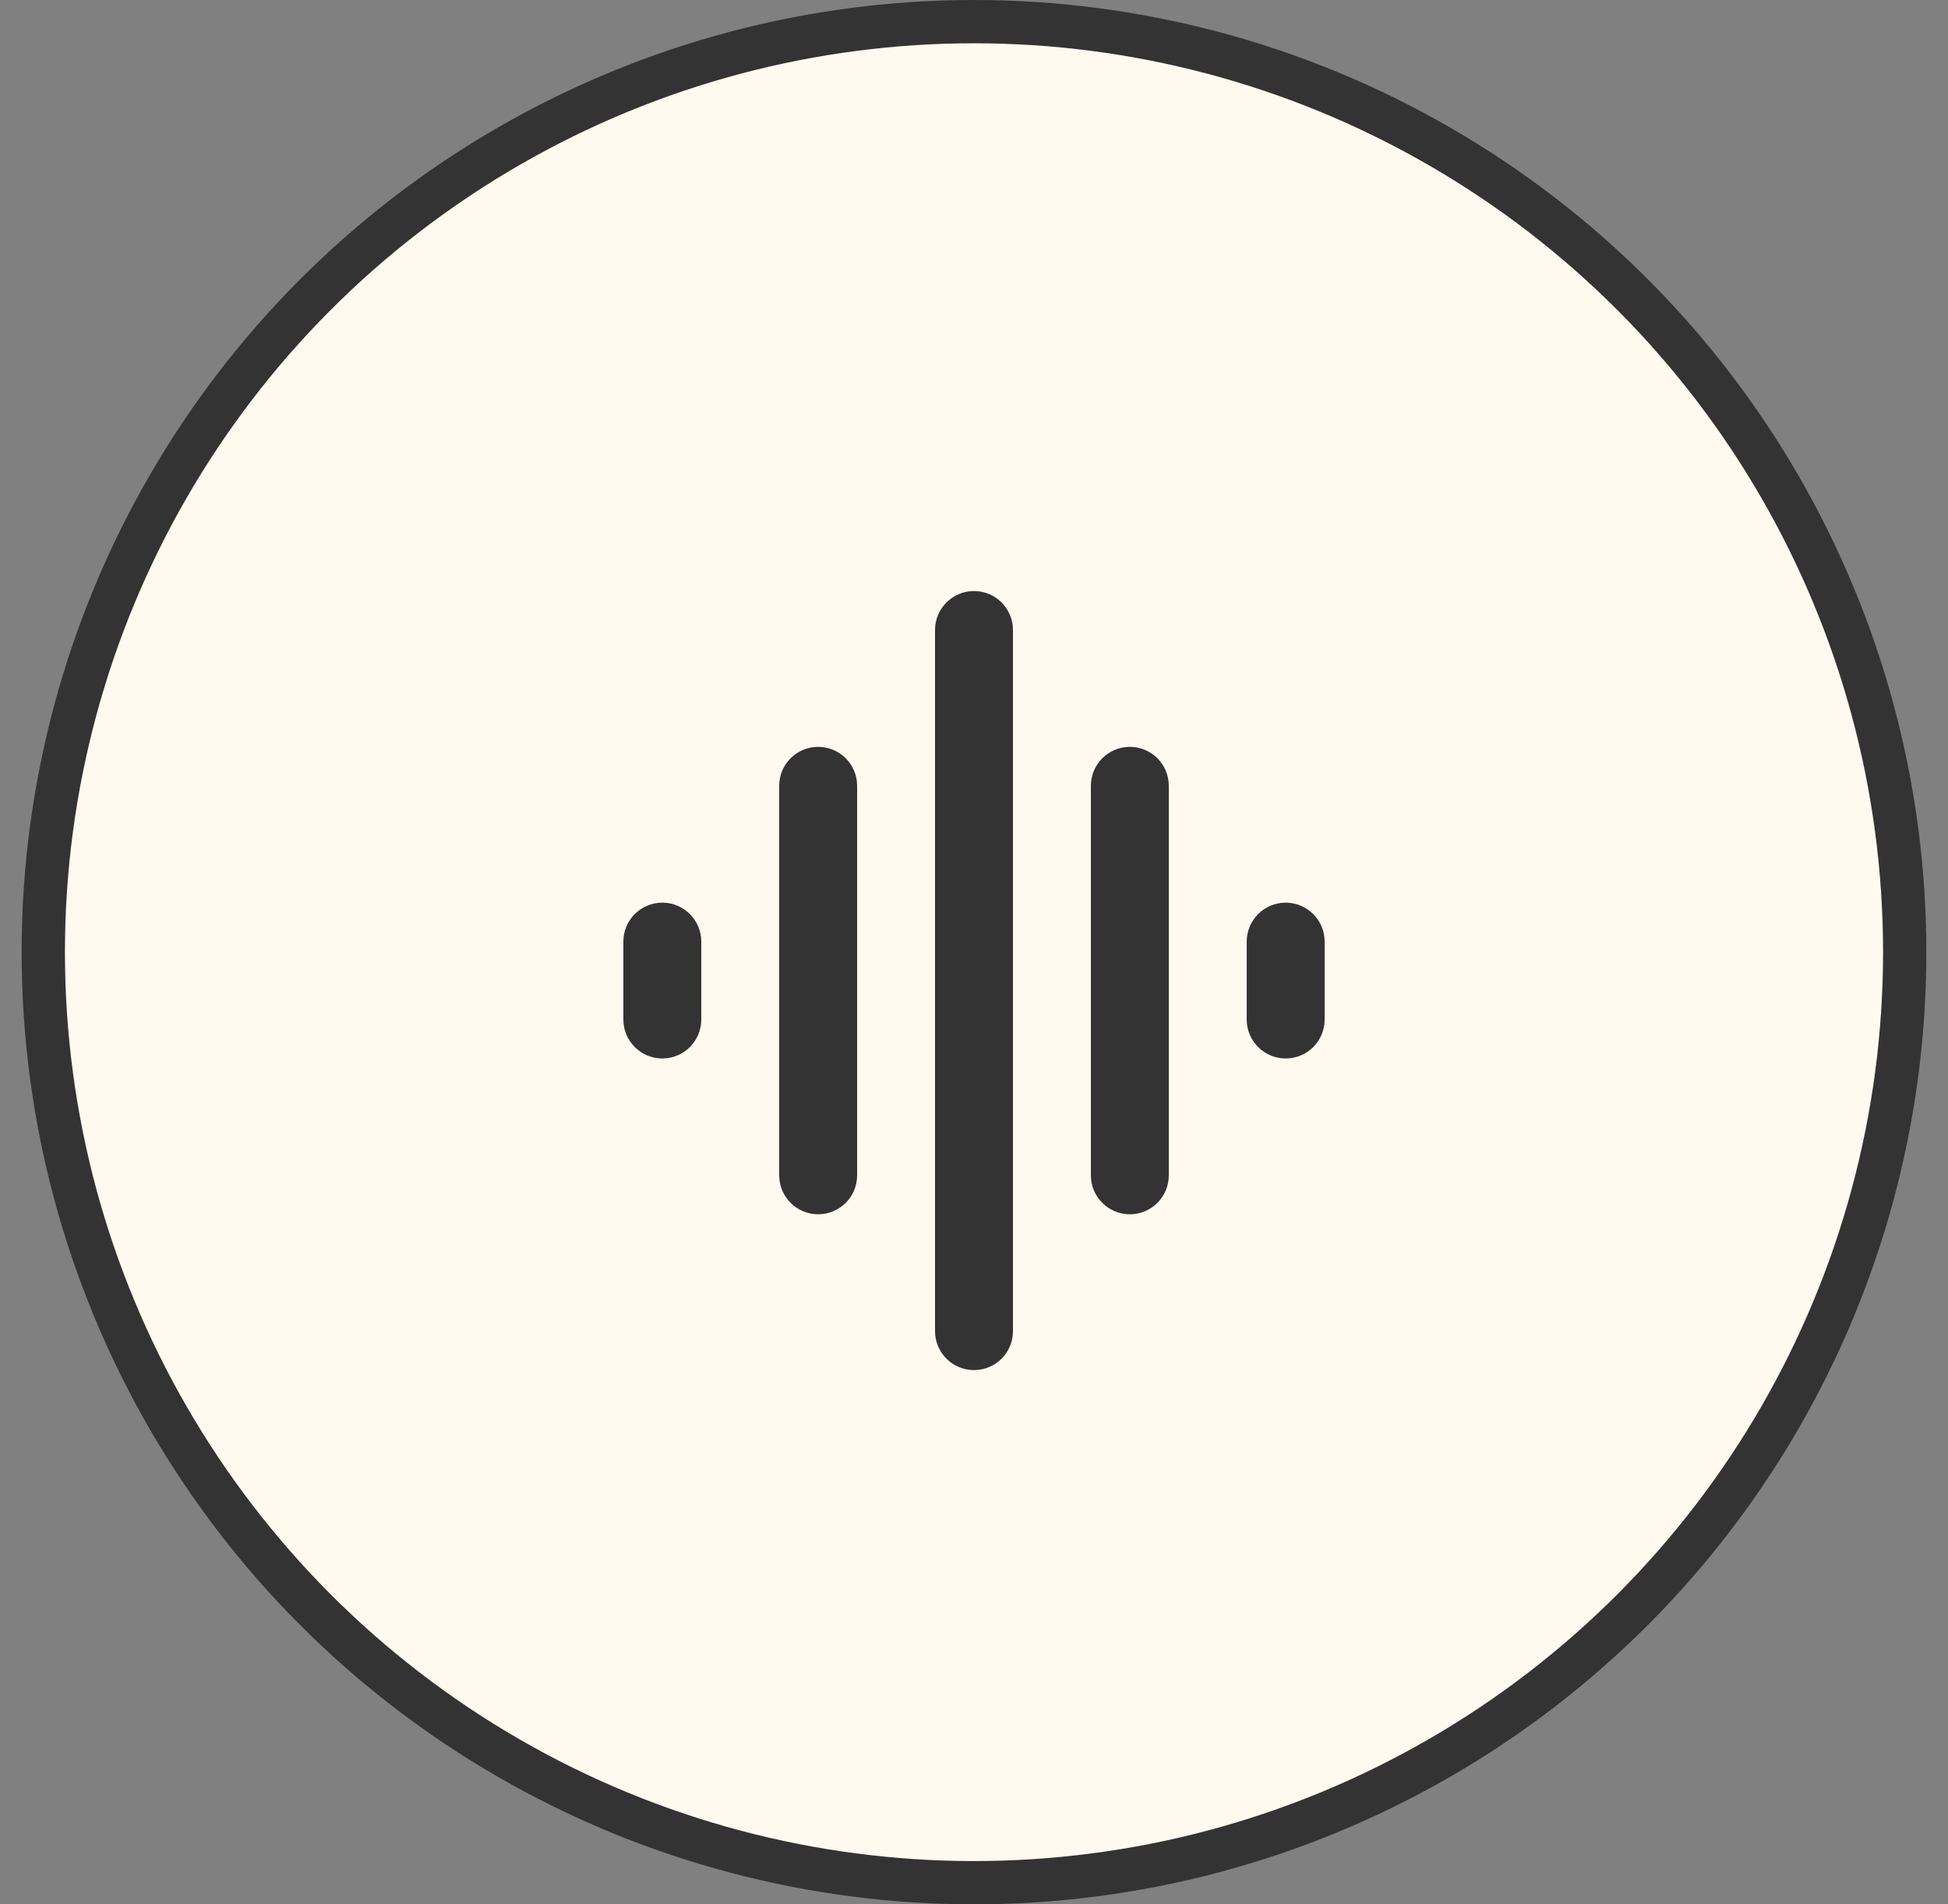 <svg width="45" height="44" viewBox="0 0 45 44" fill="none" xmlns="http://www.w3.org/2000/svg">
<rect x="0" y="0" width="45" height="44" fill="#808080" stroke="none"/>
<circle cx="22.5" cy="22" r="21.5" stroke="#333333" fill="#FFF9F0"/>
<path d="M18 27.156C18 27.653 18.403 28.056 18.9 28.056C19.397 28.056 19.8 27.653 19.8 27.156V18.156C19.8 17.659 19.397 17.256 18.9 17.256C18.403 17.256 18 17.659 18 18.156V27.156ZM21.6 30.756C21.6 31.253 22.003 31.656 22.5 31.656C22.997 31.656 23.4 31.253 23.4 30.756V14.556C23.4 14.059 22.997 13.656 22.5 13.656C22.003 13.656 21.6 14.059 21.6 14.556V30.756ZM14.4 23.556C14.4 24.053 14.803 24.456 15.3 24.456C15.797 24.456 16.2 24.053 16.2 23.556V21.756C16.2 21.259 15.797 20.856 15.3 20.856C14.803 20.856 14.4 21.259 14.4 21.756V23.556ZM25.2 27.156C25.2 27.653 25.603 28.056 26.1 28.056C26.597 28.056 27 27.653 27 27.156V18.156C27 17.659 26.597 17.256 26.1 17.256C25.603 17.256 25.2 17.659 25.2 18.156V27.156ZM29.7 20.856C29.203 20.856 28.8 21.259 28.8 21.756V23.556C28.8 24.053 29.203 24.456 29.7 24.456C30.197 24.456 30.6 24.053 30.6 23.556V21.756C30.6 21.259 30.197 20.856 29.7 20.856Z" fill="#333333"/>
</svg>
